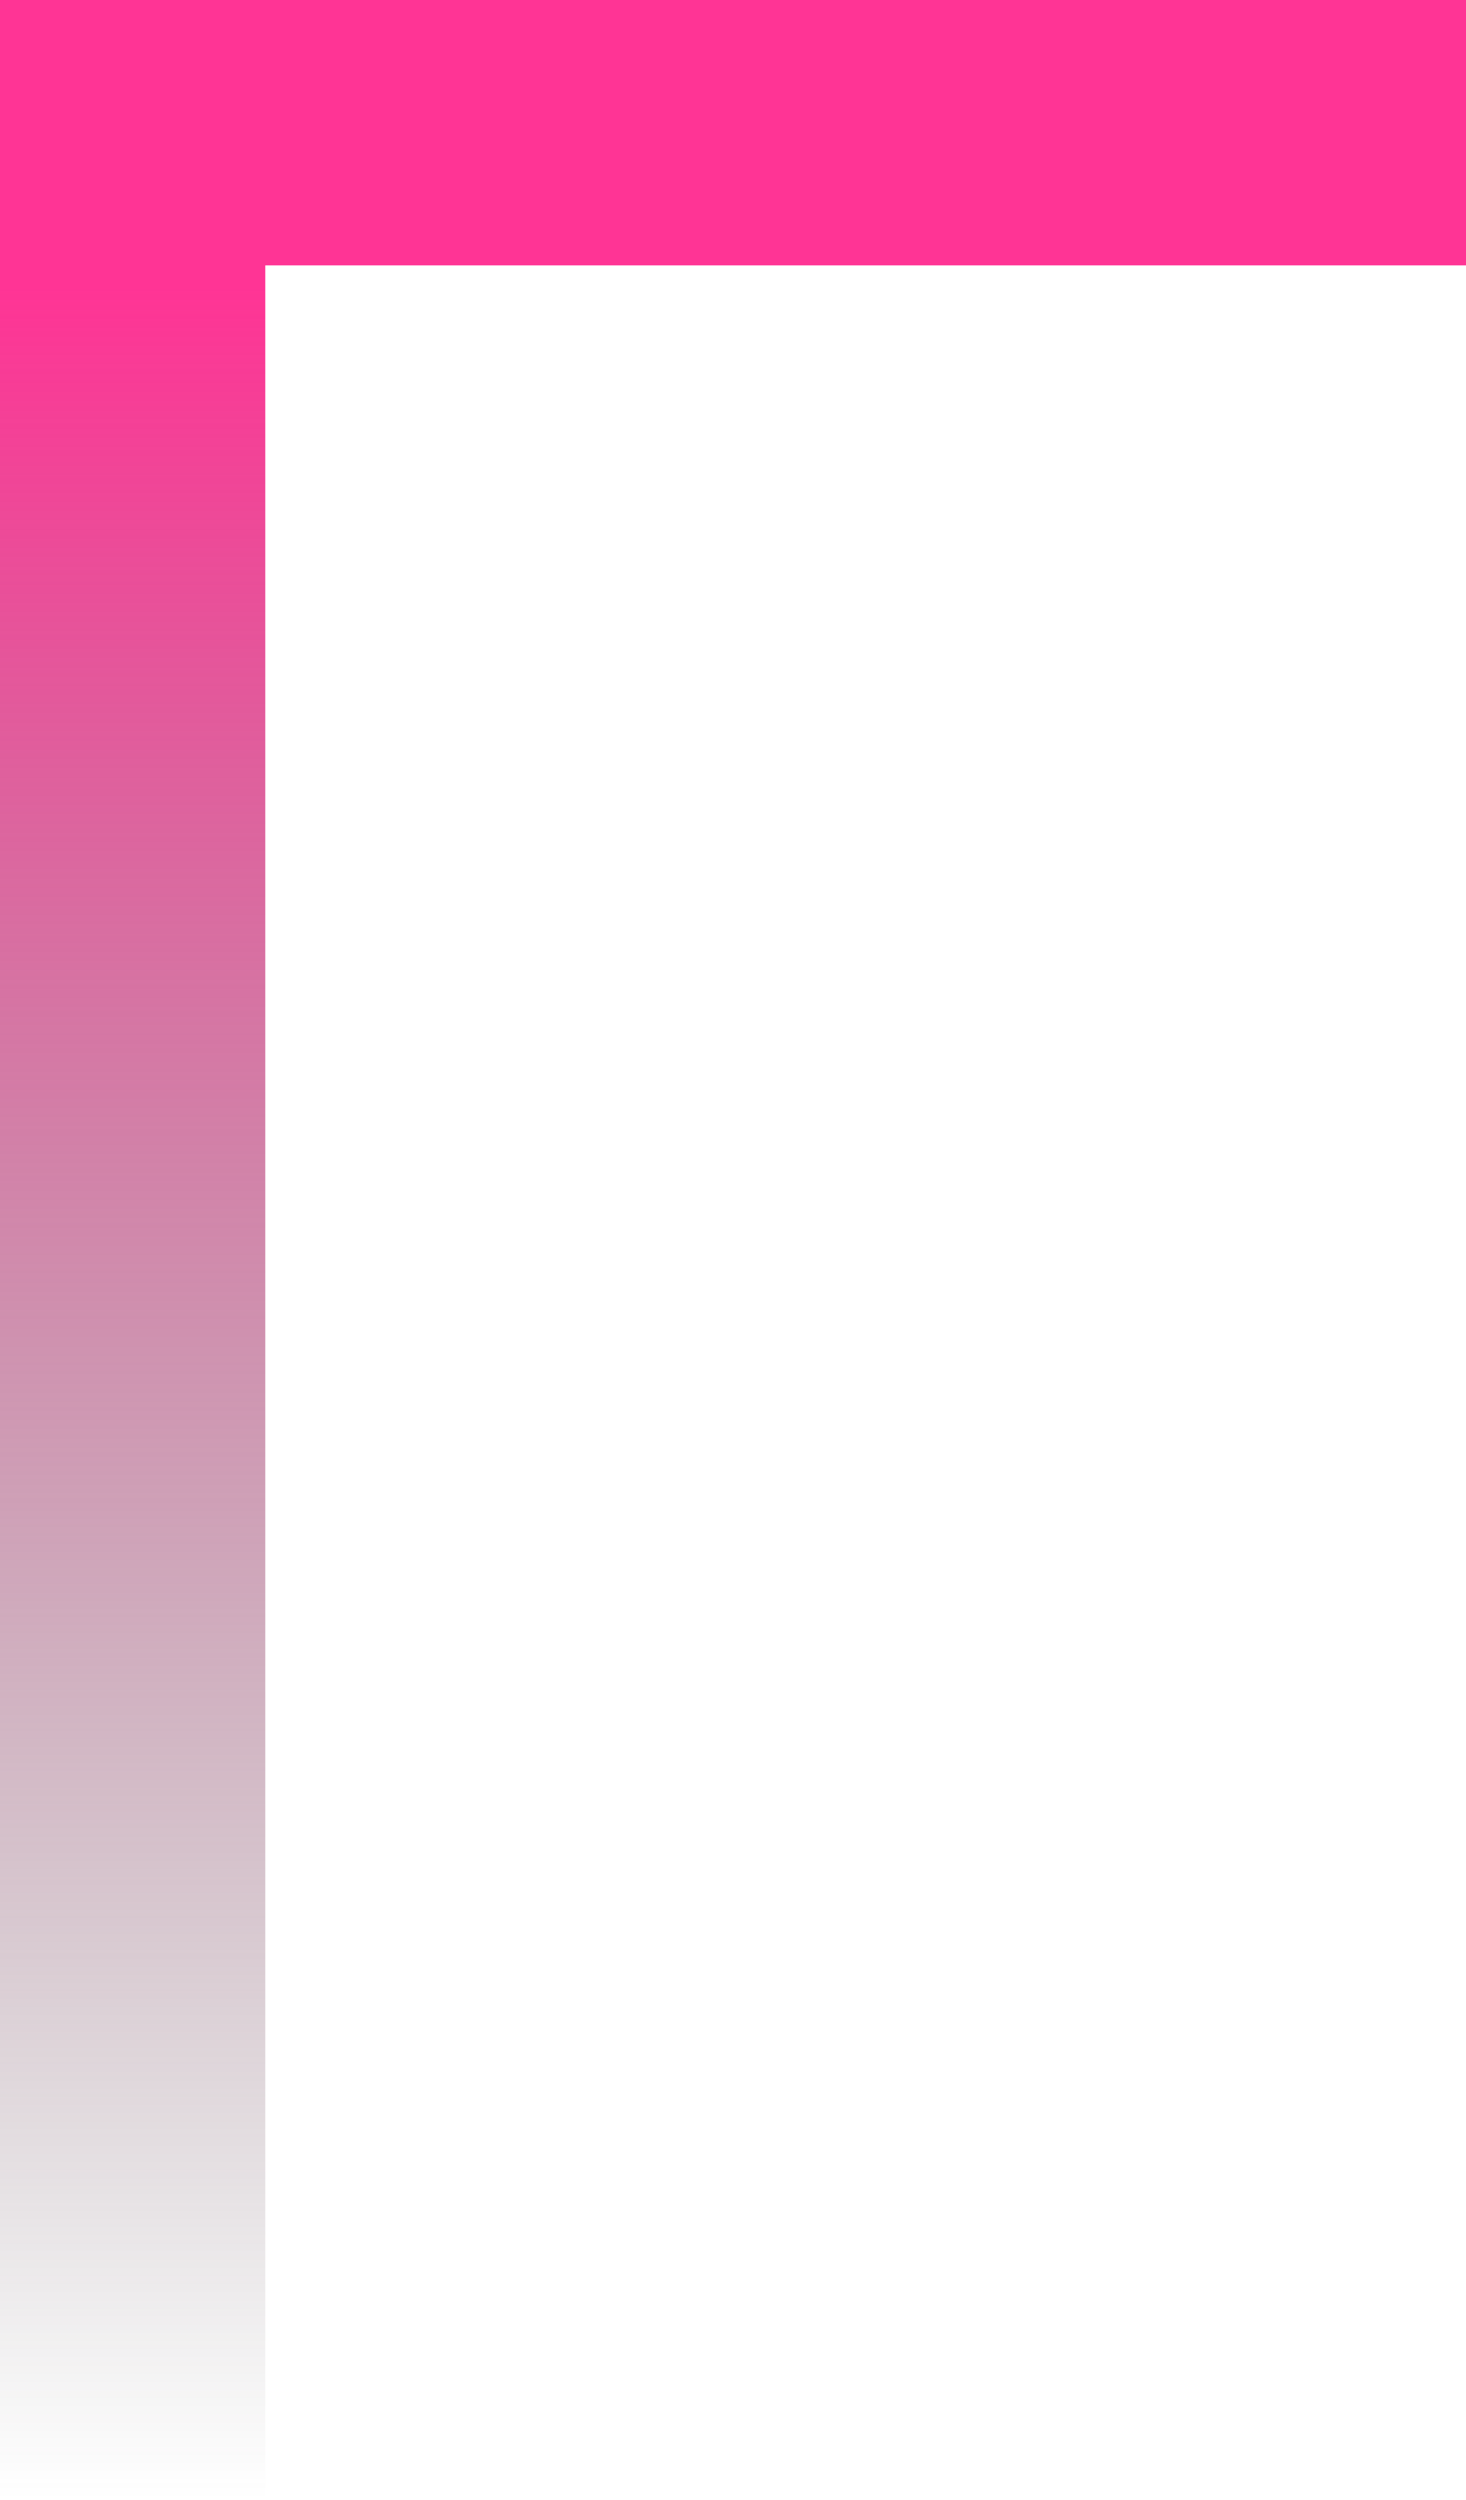 <svg width="105" height="179" viewBox="0 0 105 179" fill="none" xmlns="http://www.w3.org/2000/svg">
<path fill-rule="evenodd" clip-rule="evenodd" d="M0 179H19V19H105V0H0V2V19V179Z" fill="url(#paint0_linear_305_9347)"/>
<defs>
<linearGradient id="paint0_linear_305_9347" x1="16" y1="20.5" x2="16" y2="179" gradientUnits="userSpaceOnUse">
<stop stop-color="#FF3495"/>
<stop offset="0.55" stop-color="#9A3968" stop-opacity="0.48"/>
<stop offset="1" stop-color="#3D3D3E" stop-opacity="0"/>
</linearGradient>
</defs>
</svg>

